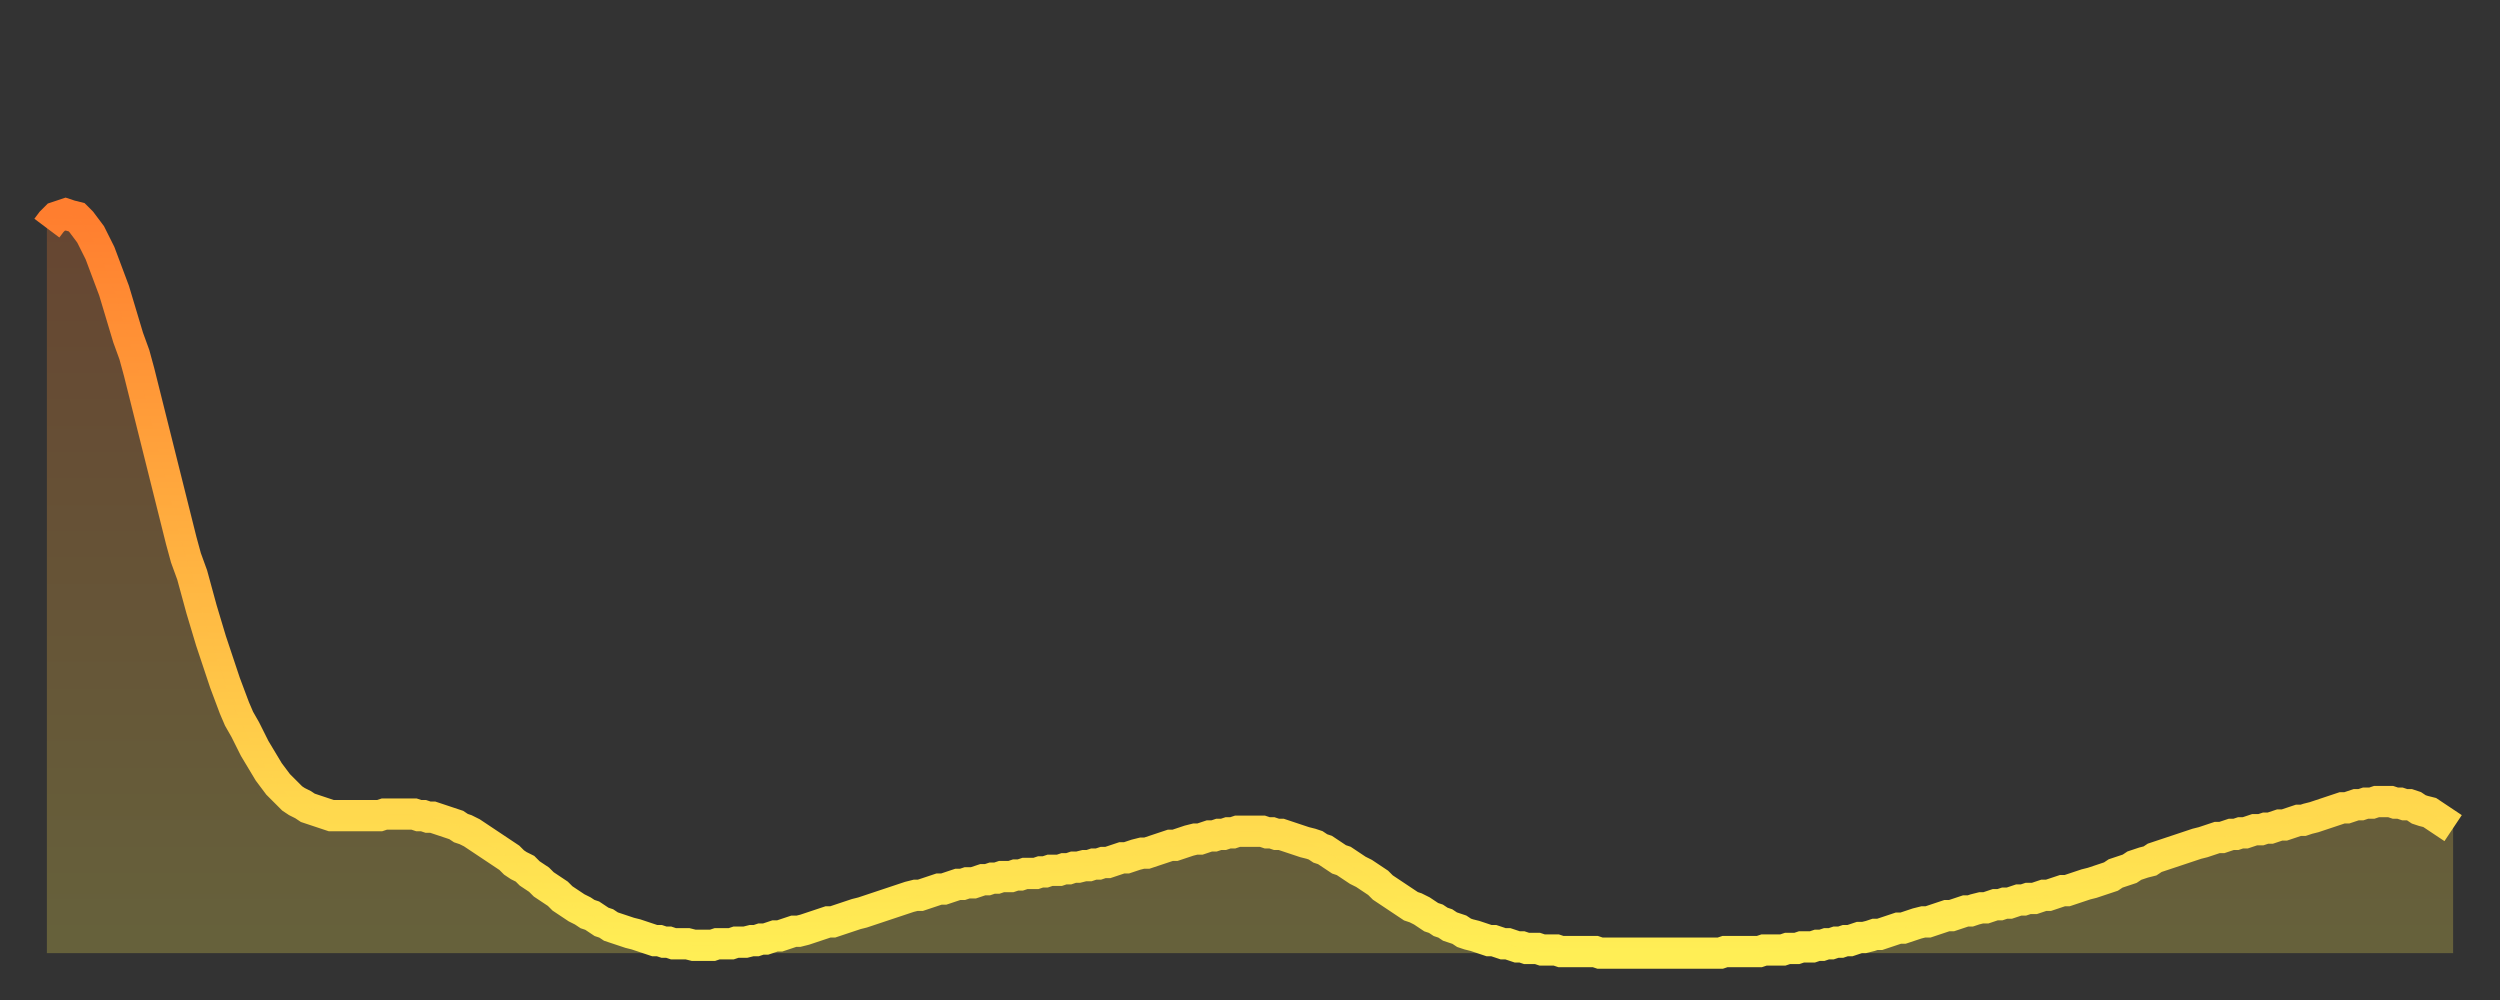 <?xml version="1.0" encoding="utf-8" ?>
<svg baseProfile="full" height="64" version="1.1" width="160" xmlns="http://www.w3.org/2000/svg" xmlns:ev="http://www.w3.org/2001/xml-events" xmlns:xlink="http://www.w3.org/1999/xlink"><rect width="100%" height="100%" fill="#333333" stroke="none"/><defs><linearGradient id="id1175268" x1="0" x2="0" y1="0" y2="1"><stop offset="0%" stop-color="#ff7e2f" /><stop offset="50%" stop-color="#ffb642" /><stop offset="100%" stop-color="#ffee55" /></linearGradient></defs><g transform="translate(3,3)"><g><path d="M 0.0 11.6 0.3 11.2 0.6 10.9 0.9 10.8 1.2 10.7 1.5 10.8 1.9 10.9 2.2 11.2 2.5 11.6 2.8 12.0 3.1 12.6 3.4 13.2 3.7 14.0 4.0 14.8 4.3 15.6 4.6 16.6 4.9 17.6 5.2 18.6 5.6 19.7 5.9 20.8 6.2 22.0 6.5 23.2 6.8 24.4 7.1 25.6 7.4 26.8 7.7 28.0 8.0 29.2 8.3 30.4 8.6 31.6 8.9 32.7 9.3 33.8 9.6 34.9 9.9 36.0 10.2 37.0 10.5 38.0 10.8 38.9 11.1 39.8 11.4 40.7 11.7 41.5 12.0 42.3 12.3 43.0 12.7 43.7 13.0 44.3 13.3 44.9 13.6 45.4 13.9 45.9 14.2 46.4 14.5 46.8 14.8 47.2 15.1 47.5 15.4 47.8 15.7 48.1 16.0 48.3 16.4 48.5 16.7 48.7 17.0 48.8 17.3 48.9 17.6 49.0 17.9 49.1 18.2 49.2 18.5 49.2 18.8 49.2 19.1 49.2 19.4 49.2 19.8 49.2 20.1 49.2 20.4 49.2 20.7 49.2 21.0 49.2 21.3 49.2 21.6 49.1 21.9 49.1 22.2 49.1 22.5 49.1 22.8 49.1 23.1 49.1 23.5 49.1 23.8 49.2 24.1 49.2 24.4 49.3 24.7 49.3 25.0 49.4 25.3 49.5 25.6 49.6 25.9 49.7 26.2 49.8 26.5 50.0 26.8 50.1 27.2 50.3 27.5 50.5 27.8 50.7 28.1 50.9 28.4 51.1 28.7 51.3 29.0 51.5 29.3 51.7 29.6 51.9 29.9 52.2 30.2 52.4 30.6 52.6 30.9 52.9 31.2 53.1 31.5 53.3 31.8 53.6 32.1 53.8 32.4 54.0 32.7 54.2 33.0 54.5 33.3 54.7 33.6 54.9 33.9 55.1 34.3 55.3 34.6 55.5 34.9 55.6 35.2 55.8 35.5 56.0 35.8 56.1 36.1 56.3 36.4 56.4 36.7 56.5 37.0 56.6 37.3 56.7 37.7 56.8 38.0 56.9 38.3 57.0 38.6 57.1 38.9 57.2 39.2 57.2 39.5 57.3 39.8 57.3 40.1 57.4 40.4 57.4 40.7 57.4 41.0 57.4 41.4 57.5 41.7 57.5 42.0 57.5 42.3 57.5 42.6 57.5 42.9 57.4 43.2 57.4 43.5 57.4 43.8 57.4 44.1 57.3 44.4 57.3 44.7 57.3 45.1 57.2 45.4 57.2 45.7 57.1 46.0 57.1 46.3 57.0 46.6 56.9 46.9 56.9 47.2 56.8 47.5 56.7 47.8 56.6 48.1 56.6 48.5 56.5 48.8 56.4 49.1 56.3 49.4 56.2 49.7 56.1 50.0 56.0 50.3 56.0 50.6 55.9 50.9 55.8 51.2 55.7 51.5 55.6 51.8 55.5 52.2 55.4 52.5 55.3 52.8 55.2 53.1 55.1 53.4 55.0 53.7 54.9 54.0 54.8 54.3 54.7 54.6 54.6 54.9 54.5 55.2 54.4 55.6 54.3 55.9 54.3 56.2 54.2 56.5 54.1 56.8 54.0 57.1 53.9 57.4 53.9 57.7 53.8 58.0 53.7 58.3 53.6 58.6 53.6 58.9 53.5 59.3 53.5 59.6 53.4 59.9 53.3 60.2 53.3 60.5 53.2 60.8 53.2 61.1 53.1 61.4 53.1 61.7 53.1 62.0 53.0 62.3 53.0 62.6 52.9 63.0 52.9 63.3 52.9 63.6 52.8 63.9 52.8 64.2 52.7 64.5 52.7 64.8 52.7 65.1 52.6 65.4 52.6 65.7 52.5 66.0 52.5 66.4 52.4 66.7 52.4 67.0 52.3 67.3 52.3 67.6 52.2 67.9 52.2 68.2 52.1 68.5 52.0 68.8 51.9 69.1 51.9 69.4 51.8 69.7 51.7 70.1 51.6 70.4 51.6 70.7 51.5 71.0 51.4 71.3 51.3 71.6 51.2 71.9 51.1 72.2 51.1 72.5 51.0 72.8 50.9 73.1 50.8 73.5 50.7 73.8 50.7 74.1 50.6 74.4 50.5 74.7 50.5 75.0 50.4 75.3 50.4 75.6 50.3 75.9 50.3 76.2 50.2 76.5 50.2 76.8 50.2 77.2 50.2 77.5 50.2 77.8 50.2 78.1 50.3 78.4 50.3 78.7 50.4 79.0 50.4 79.3 50.5 79.6 50.6 79.9 50.7 80.2 50.8 80.5 50.9 80.9 51.0 81.2 51.1 81.5 51.3 81.8 51.4 82.1 51.6 82.4 51.8 82.7 52.0 83.0 52.1 83.3 52.3 83.6 52.5 83.9 52.7 84.3 52.9 84.6 53.1 84.9 53.3 85.2 53.5 85.5 53.8 85.8 54.0 86.1 54.2 86.4 54.4 86.7 54.6 87.0 54.8 87.3 55.0 87.6 55.1 88.0 55.3 88.3 55.5 88.6 55.7 88.9 55.8 89.2 56.0 89.5 56.1 89.8 56.3 90.1 56.4 90.4 56.5 90.7 56.7 91.0 56.8 91.4 56.9 91.7 57.0 92.0 57.1 92.3 57.2 92.6 57.2 92.9 57.3 93.2 57.4 93.5 57.4 93.8 57.5 94.1 57.6 94.4 57.6 94.7 57.7 95.1 57.7 95.4 57.7 95.7 57.8 96.0 57.8 96.3 57.8 96.6 57.8 96.9 57.9 97.2 57.9 97.5 57.9 97.8 57.9 98.1 57.9 98.4 57.9 98.8 57.9 99.1 57.9 99.4 58.0 99.7 58.0 100.0 58.0 100.3 58.0 100.6 58.0 100.9 58.0 101.2 58.0 101.5 58.0 101.8 58.0 102.2 58.0 102.5 58.0 102.8 58.0 103.1 58.0 103.4 58.0 103.7 58.0 104.0 58.0 104.3 58.0 104.6 58.0 104.9 58.0 105.2 58.0 105.5 58.0 105.9 58.0 106.2 58.0 106.5 58.0 106.8 58.0 107.1 58.0 107.4 57.9 107.7 57.9 108.0 57.9 108.3 57.9 108.6 57.9 108.9 57.9 109.3 57.9 109.6 57.9 109.9 57.8 110.2 57.8 110.5 57.8 110.8 57.8 111.1 57.8 111.4 57.7 111.7 57.7 112.0 57.7 112.3 57.6 112.6 57.6 113.0 57.6 113.3 57.5 113.6 57.5 113.9 57.4 114.2 57.4 114.5 57.3 114.8 57.3 115.1 57.2 115.4 57.2 115.7 57.1 116.0 57.0 116.3 57.0 116.7 56.9 117.0 56.8 117.3 56.8 117.6 56.7 117.9 56.6 118.2 56.5 118.5 56.4 118.8 56.4 119.1 56.3 119.4 56.2 119.7 56.1 120.1 56.0 120.4 56.0 120.7 55.9 121.0 55.8 121.3 55.7 121.6 55.6 121.9 55.6 122.2 55.5 122.5 55.4 122.8 55.3 123.1 55.3 123.4 55.2 123.8 55.1 124.1 55.1 124.4 55.0 124.7 54.9 125.0 54.9 125.3 54.8 125.6 54.8 125.9 54.7 126.2 54.6 126.5 54.6 126.8 54.5 127.2 54.5 127.5 54.4 127.8 54.3 128.1 54.3 128.4 54.2 128.7 54.1 129.0 54.0 129.3 54.0 129.6 53.9 129.9 53.8 130.2 53.7 130.5 53.6 130.9 53.5 131.2 53.4 131.5 53.3 131.8 53.2 132.1 53.1 132.4 52.9 132.7 52.8 133.0 52.7 133.3 52.6 133.6 52.4 133.9 52.3 134.2 52.2 134.6 52.1 134.9 51.9 135.2 51.8 135.5 51.7 135.8 51.6 136.1 51.5 136.4 51.4 136.7 51.3 137.0 51.2 137.3 51.1 137.6 51.0 138.0 50.9 138.3 50.8 138.6 50.7 138.9 50.6 139.2 50.6 139.5 50.5 139.8 50.4 140.1 50.4 140.4 50.3 140.7 50.3 141.0 50.2 141.3 50.1 141.7 50.1 142.0 50.0 142.3 50.0 142.6 49.9 142.9 49.8 143.2 49.8 143.5 49.7 143.8 49.6 144.1 49.5 144.4 49.5 144.7 49.4 145.1 49.3 145.4 49.2 145.7 49.1 146.0 49.0 146.3 48.9 146.6 48.8 146.9 48.7 147.2 48.7 147.5 48.6 147.8 48.5 148.1 48.5 148.4 48.4 148.8 48.4 149.1 48.3 149.4 48.3 149.7 48.3 150.0 48.3 150.3 48.4 150.6 48.4 150.9 48.5 151.2 48.5 151.5 48.6 151.8 48.8 152.1 48.9 152.5 49.0 152.8 49.2 153.1 49.4 153.4 49.6 153.7 49.8 154.0 50.0" fill="none" id="graph-curve" opacity="1" stroke="url(#id1175268)" stroke-width="2" /><path d="M 0 58 L 0.0 11.6 0.3 11.2 0.6 10.9 0.9 10.8 1.2 10.7 1.5 10.8 1.9 10.9 2.2 11.2 2.5 11.6 2.8 12.0 3.1 12.6 3.4 13.2 3.7 14.0 4.0 14.8 4.3 15.6 4.6 16.6 4.9 17.6 5.2 18.6 5.6 19.7 5.9 20.8 6.2 22.0 6.5 23.2 6.8 24.4 7.1 25.6 7.4 26.8 7.7 28.0 8.0 29.2 8.3 30.4 8.6 31.6 8.9 32.7 9.3 33.8 9.6 34.9 9.9 36.0 10.2 37.0 10.5 38.0 10.8 38.9 11.1 39.8 11.4 40.7 11.7 41.5 12.0 42.3 12.3 43.0 12.7 43.7 13.0 44.3 13.3 44.9 13.6 45.4 13.9 45.9 14.2 46.4 14.5 46.8 14.8 47.2 15.1 47.5 15.4 47.8 15.7 48.1 16.0 48.3 16.4 48.5 16.7 48.7 17.0 48.8 17.3 48.9 17.6 49.0 17.9 49.1 18.2 49.2 18.5 49.2 18.8 49.2 19.1 49.2 19.4 49.2 19.8 49.2 20.1 49.2 20.4 49.2 20.7 49.2 21.0 49.2 21.3 49.2 21.6 49.1 21.9 49.1 22.2 49.1 22.5 49.1 22.8 49.1 23.1 49.1 23.5 49.1 23.8 49.2 24.1 49.2 24.4 49.3 24.7 49.3 25.0 49.4 25.3 49.5 25.6 49.6 25.9 49.7 26.2 49.8 26.5 50.0 26.8 50.1 27.2 50.3 27.5 50.5 27.8 50.7 28.1 50.9 28.4 51.1 28.7 51.3 29.0 51.5 29.3 51.7 29.6 51.9 29.9 52.2 30.2 52.4 30.6 52.6 30.9 52.9 31.2 53.1 31.5 53.3 31.8 53.6 32.1 53.8 32.4 54.0 32.7 54.2 33.0 54.5 33.3 54.7 33.6 54.9 33.9 55.1 34.3 55.3 34.6 55.5 34.9 55.6 35.2 55.8 35.5 56.0 35.8 56.1 36.1 56.3 36.4 56.4 36.7 56.5 37.0 56.6 37.3 56.7 37.7 56.8 38.0 56.9 38.3 57.0 38.6 57.1 38.9 57.2 39.2 57.2 39.5 57.3 39.8 57.3 40.1 57.4 40.4 57.4 40.7 57.4 41.0 57.4 41.4 57.5 41.7 57.5 42.0 57.5 42.3 57.5 42.6 57.5 42.9 57.4 43.2 57.4 43.5 57.4 43.8 57.4 44.1 57.3 44.4 57.3 44.7 57.3 45.1 57.2 45.4 57.2 45.7 57.1 46.0 57.1 46.3 57.0 46.6 56.9 46.9 56.9 47.2 56.8 47.5 56.7 47.8 56.6 48.1 56.6 48.5 56.5 48.8 56.4 49.1 56.3 49.4 56.2 49.7 56.1 50.0 56.0 50.3 56.0 50.6 55.9 50.9 55.8 51.2 55.7 51.5 55.6 51.8 55.5 52.2 55.4 52.5 55.3 52.8 55.2 53.1 55.1 53.4 55.0 53.7 54.9 54.0 54.8 54.3 54.7 54.6 54.6 54.9 54.5 55.2 54.4 55.6 54.3 55.9 54.3 56.2 54.2 56.5 54.1 56.8 54.0 57.1 53.9 57.4 53.9 57.7 53.8 58.0 53.7 58.3 53.6 58.6 53.6 58.9 53.5 59.3 53.5 59.6 53.4 59.9 53.3 60.2 53.3 60.5 53.2 60.8 53.2 61.1 53.1 61.4 53.1 61.7 53.1 62.0 53.0 62.3 53.0 62.6 52.9 63.0 52.9 63.3 52.9 63.6 52.8 63.9 52.8 64.2 52.7 64.5 52.7 64.8 52.7 65.1 52.6 65.4 52.6 65.7 52.5 66.0 52.5 66.4 52.4 66.7 52.4 67.0 52.3 67.3 52.3 67.6 52.2 67.9 52.2 68.2 52.1 68.5 52.0 68.8 51.9 69.1 51.9 69.4 51.8 69.7 51.7 70.1 51.6 70.4 51.6 70.7 51.5 71.0 51.4 71.3 51.3 71.6 51.2 71.9 51.1 72.2 51.1 72.5 51.0 72.8 50.9 73.1 50.8 73.5 50.7 73.8 50.7 74.1 50.6 74.4 50.5 74.7 50.5 75.0 50.4 75.3 50.4 75.6 50.3 75.9 50.3 76.2 50.2 76.5 50.2 76.8 50.2 77.2 50.2 77.5 50.2 77.8 50.2 78.1 50.3 78.4 50.3 78.7 50.4 79.0 50.4 79.3 50.5 79.6 50.6 79.9 50.7 80.2 50.8 80.5 50.9 80.9 51.0 81.2 51.1 81.5 51.3 81.8 51.4 82.1 51.6 82.4 51.8 82.7 52.0 83.0 52.1 83.3 52.3 83.6 52.5 83.9 52.7 84.3 52.9 84.6 53.1 84.9 53.3 85.2 53.5 85.5 53.8 85.8 54.0 86.1 54.2 86.4 54.4 86.7 54.6 87.0 54.8 87.3 55.0 87.6 55.1 88.0 55.3 88.3 55.5 88.6 55.7 88.9 55.8 89.2 56.0 89.5 56.1 89.8 56.3 90.1 56.4 90.4 56.5 90.7 56.7 91.0 56.8 91.4 56.9 91.7 57.0 92.0 57.1 92.3 57.2 92.6 57.2 92.9 57.3 93.2 57.4 93.5 57.4 93.8 57.5 94.1 57.6 94.4 57.6 94.7 57.7 95.1 57.7 95.4 57.7 95.7 57.8 96.0 57.8 96.3 57.8 96.6 57.8 96.9 57.9 97.2 57.9 97.5 57.9 97.8 57.9 98.1 57.9 98.4 57.9 98.8 57.9 99.1 57.9 99.4 58.0 99.7 58.0 100.0 58.0 100.3 58.0 100.6 58.0 100.9 58.0 101.2 58.0 101.5 58.0 101.8 58.0 102.2 58.0 102.5 58.0 102.8 58.0 103.1 58.0 103.4 58.0 103.7 58.0 104.0 58.0 104.3 58.0 104.6 58.0 104.9 58.0 105.2 58.0 105.5 58.0 105.9 58.0 106.2 58.0 106.5 58.0 106.8 58.0 107.1 58.0 107.4 57.9 107.7 57.9 108.0 57.9 108.3 57.9 108.6 57.9 108.9 57.9 109.3 57.9 109.6 57.9 109.9 57.8 110.2 57.8 110.5 57.8 110.8 57.8 111.1 57.8 111.4 57.7 111.7 57.7 112.0 57.7 112.3 57.6 112.6 57.6 113.0 57.6 113.3 57.5 113.6 57.5 113.9 57.4 114.2 57.4 114.5 57.3 114.8 57.3 115.1 57.2 115.4 57.2 115.7 57.1 116.0 57.0 116.3 57.0 116.7 56.9 117.0 56.8 117.3 56.8 117.6 56.7 117.9 56.6 118.2 56.5 118.5 56.4 118.8 56.4 119.1 56.3 119.4 56.2 119.7 56.1 120.1 56.0 120.4 56.0 120.7 55.9 121.0 55.8 121.3 55.7 121.6 55.6 121.9 55.6 122.2 55.5 122.5 55.4 122.8 55.3 123.1 55.3 123.4 55.2 123.8 55.1 124.1 55.1 124.4 55.0 124.7 54.9 125.0 54.9 125.3 54.8 125.6 54.8 125.9 54.7 126.2 54.6 126.5 54.6 126.8 54.5 127.2 54.5 127.5 54.4 127.8 54.3 128.1 54.3 128.4 54.2 128.7 54.1 129.0 54.0 129.3 54.0 129.6 53.9 129.9 53.8 130.2 53.7 130.5 53.6 130.9 53.5 131.2 53.4 131.5 53.3 131.8 53.2 132.1 53.1 132.4 52.9 132.7 52.8 133.0 52.7 133.3 52.6 133.6 52.4 133.9 52.3 134.2 52.2 134.6 52.1 134.9 51.9 135.2 51.8 135.5 51.7 135.8 51.6 136.1 51.5 136.4 51.4 136.7 51.3 137.0 51.2 137.3 51.1 137.6 51.0 138.0 50.9 138.3 50.8 138.6 50.7 138.9 50.6 139.2 50.6 139.5 50.5 139.8 50.4 140.1 50.4 140.4 50.3 140.7 50.3 141.0 50.2 141.3 50.1 141.7 50.1 142.0 50.0 142.3 50.0 142.6 49.9 142.9 49.8 143.2 49.8 143.5 49.7 143.8 49.6 144.1 49.5 144.4 49.5 144.7 49.4 145.1 49.3 145.4 49.2 145.7 49.1 146.0 49.0 146.3 48.9 146.6 48.8 146.9 48.7 147.2 48.7 147.5 48.6 147.8 48.5 148.1 48.5 148.4 48.4 148.8 48.4 149.1 48.3 149.4 48.3 149.7 48.3 150.0 48.3 150.3 48.4 150.6 48.4 150.9 48.5 151.2 48.5 151.5 48.6 151.8 48.8 152.1 48.9 152.5 49.0 152.8 49.2 153.1 49.4 153.4 49.6 153.7 49.8 154.0 50.0 154 58" fill="url(#id1175268)" fill-opacity=".25" id="graph-shadow" /></g></g></svg>